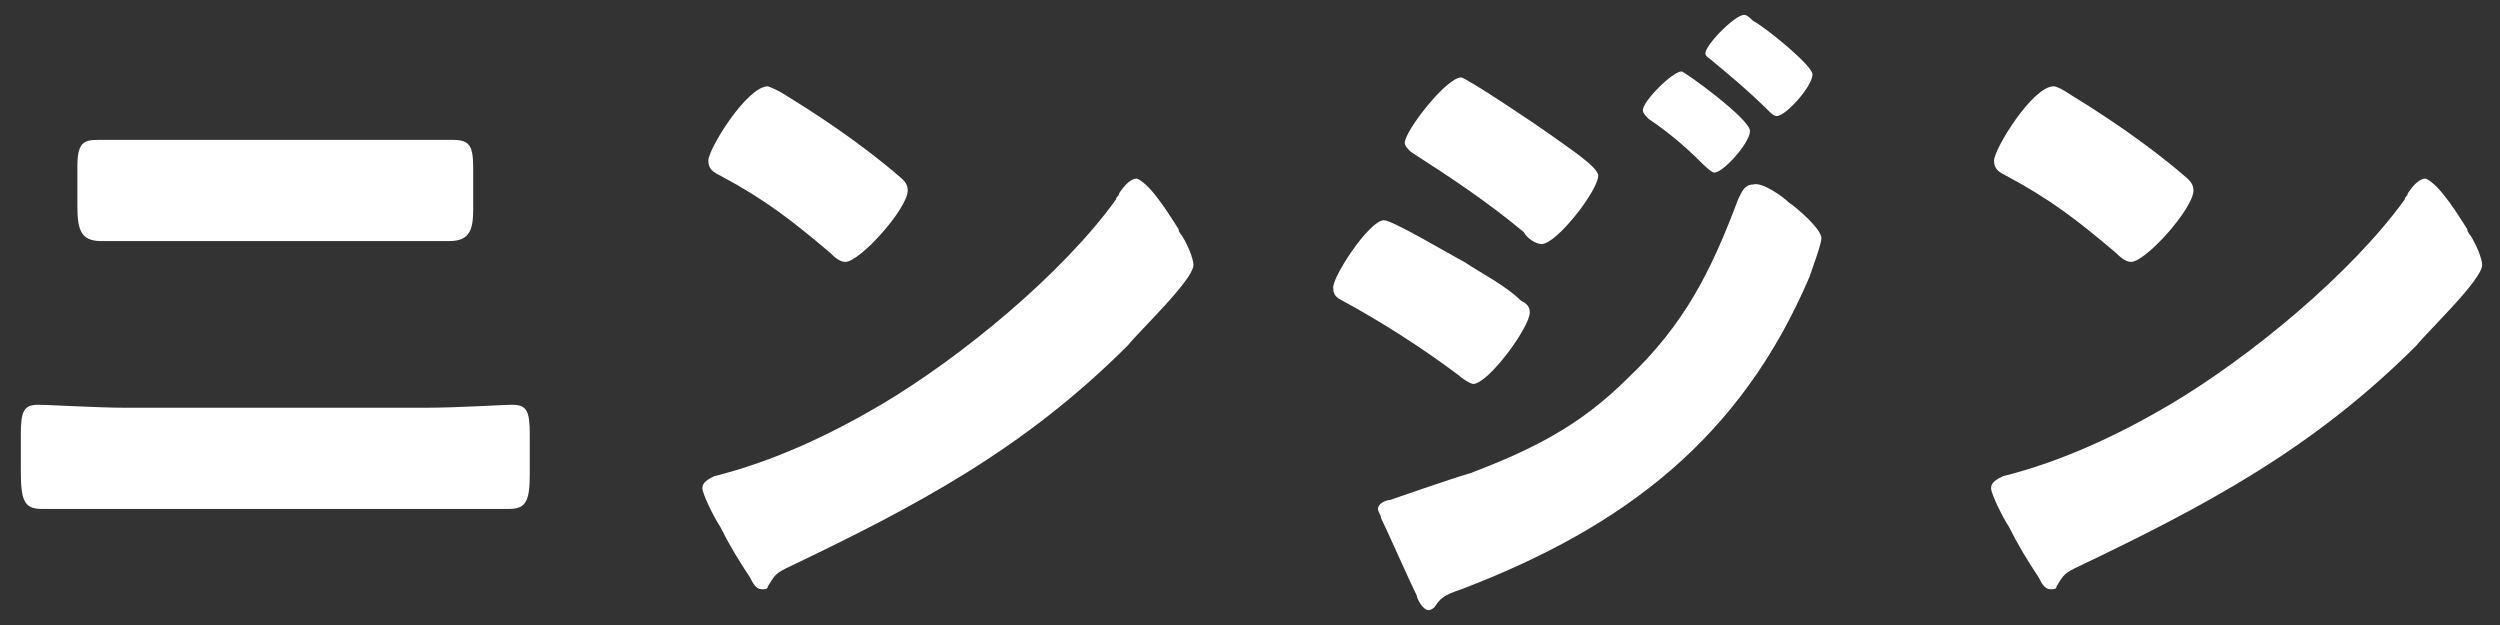 <?xml version="1.0" encoding="utf-8"?>
<!-- Generator: Adobe Illustrator 24.3.0, SVG Export Plug-In . SVG Version: 6.00 Build 0)  -->
<svg version="1.1" id="レイヤー_1" xmlns="http://www.w3.org/2000/svg" xmlns:xlink="http://www.w3.org/1999/xlink" x="0px"
	 y="0px" viewBox="0 0 84 21" style="enable-background:new 0 0 84 21;" xml:space="preserve">
<rect x="0" y="0" width="84" height="21" fill="#333333" stroke="none"/>
<style type="text/css">
	.st0{fill:#FFFFFF;}
</style>
<g>
	<g>
		<path class="st0" d="M14.3,13.7c1.1,0,2.6-0.1,2.9-0.1c0.5,0,0.6,0.2,0.6,1v1.3c0,0.9-0.1,1.2-0.7,1.2c-0.9,0-1.9,0-2.8,0H4.2
			c-0.9,0-1.9,0-2.8,0c-0.6,0-0.7-0.3-0.7-1.3v-1.2c0-0.8,0.1-1,0.6-1c0.3,0,2,0.1,2.9,0.1H14.3z M13.9,4.7c0.4,0,0.8,0,1.3,0
			c0.6,0,0.7,0.2,0.7,1V7c0,0.7-0.1,1.1-0.8,1.1c-1,0-1.9,0-2.9,0H6.3c-0.9,0-1.9,0-2.9,0c-0.7,0-0.8-0.4-0.8-1.2V5.6
			c0-0.8,0.2-0.9,0.7-0.9c0.4,0,0.8,0,1.2,0H13.9z"/>
		<path class="st0" d="M39.6,7.7c0,0.1,0.1,0.2,0.1,0.2c0.2,0.3,0.4,0.8,0.4,1c0,0.5-1.8,2.2-2.2,2.7c-3.5,3.5-7.1,5.4-11.5,7.5
			c-0.4,0.2-0.4,0.3-0.6,0.6c0,0.1-0.1,0.1-0.2,0.1c-0.2,0-0.3-0.2-0.4-0.4c-0.4-0.6-0.7-1.1-1-1.7c-0.2-0.3-0.6-1.1-0.6-1.3
			c0-0.2,0.2-0.3,0.4-0.4c2-0.5,3.9-1.4,5.6-2.4c2.7-1.6,6.1-4.4,7.9-6.9c0-0.1,0.1-0.1,0.1-0.2c0.2-0.3,0.4-0.5,0.6-0.5
			C38.7,6.2,39.4,7.4,39.6,7.7z M26.4,3.2c1.8,1.1,3.1,2.1,3.9,2.8c0.1,0.1,0.2,0.2,0.2,0.4c0,0.6-1.6,2.4-2.1,2.4
			c-0.2,0-0.4-0.2-0.5-0.3c-1.3-1.1-2.2-1.8-3.7-2.6c-0.2-0.1-0.4-0.2-0.4-0.5c0-0.4,1.3-2.5,2-2.5C25.8,2.9,26.1,3,26.4,3.2z"/>
		<path class="st0" d="M46.5,7.4c0.3,0,2.3,1.2,2.7,1.4c0.6,0.4,1.4,0.8,1.9,1.3c0.2,0.1,0.3,0.2,0.3,0.4c0,0.5-1.4,2.4-1.9,2.4
			c-0.1,0-0.4-0.2-0.5-0.3c-1.2-0.9-2.6-1.8-3.9-2.5c-0.2-0.1-0.3-0.2-0.3-0.4C44.7,9.4,46,7.4,46.5,7.4z M60.1,6.8
			c0.3,0.2,1.1,0.9,1.1,1.2c0,0.2-0.3,1-0.4,1.3c-2.3,5.4-6.2,8.4-11.7,10.5c-0.6,0.2-0.7,0.3-0.9,0.6c0,0-0.1,0.1-0.2,0.1
			c-0.2,0-0.4-0.4-0.4-0.5c-0.3-0.6-1-2.2-1.2-2.6c0-0.1-0.1-0.2-0.1-0.3c0-0.2,0.3-0.3,0.4-0.3c0.6-0.2,2-0.7,2.7-0.9
			c2.1-0.8,3.7-1.6,5.3-3.2c1.9-1.8,2.8-3.6,3.7-6c0.1-0.2,0.2-0.5,0.5-0.5C59.2,6.1,59.9,6.6,60.1,6.8z M52.2,4.6
			c0.4,0.3,1.5,1,1.5,1.3c0,0.5-1.4,2.3-1.9,2.3c-0.2,0-0.5-0.2-0.6-0.4c-1.2-1-2.4-1.8-3.8-2.7c-0.1-0.1-0.2-0.2-0.2-0.3
			c0-0.4,1.4-2.2,1.9-2.2C49.4,2.7,51.5,4.1,52.2,4.6z M56.5,2.4c0.1,0,2.3,1.6,2.3,2c0,0.4-0.9,1.4-1.2,1.4c-0.1,0-0.4-0.3-0.5-0.4
			c-0.5-0.5-1.1-1-1.7-1.4c-0.1-0.1-0.2-0.2-0.2-0.3C55.2,3.4,56.2,2.4,56.5,2.4z M58.9,0.7c0.4,0.2,2,1.5,2,1.8
			c0,0.4-0.9,1.4-1.2,1.4c-0.1,0-0.2-0.1-0.3-0.2c-0.6-0.6-1.2-1.1-1.8-1.6c-0.1-0.1-0.3-0.2-0.3-0.3c0-0.3,1-1.3,1.3-1.3
			C58.7,0.5,58.8,0.6,58.9,0.7z"/>
		<path class="st0" d="M82.9,7.7c0,0.1,0.1,0.2,0.1,0.2c0.2,0.3,0.4,0.8,0.4,1c0,0.5-1.8,2.2-2.2,2.7c-3.5,3.5-7.1,5.4-11.5,7.5
			c-0.4,0.2-0.4,0.3-0.6,0.6c0,0.1-0.1,0.1-0.2,0.1c-0.2,0-0.3-0.2-0.4-0.4c-0.4-0.6-0.7-1.1-1-1.7c-0.2-0.3-0.6-1.1-0.6-1.3
			c0-0.2,0.2-0.3,0.4-0.4c2-0.5,3.9-1.4,5.6-2.4c2.7-1.6,6.1-4.4,7.9-6.9c0-0.1,0.1-0.1,0.1-0.2c0.2-0.3,0.4-0.5,0.6-0.5
			C82,6.2,82.7,7.4,82.9,7.7z M69.6,3.2c1.8,1.1,3.1,2.1,3.9,2.8c0.1,0.1,0.2,0.2,0.2,0.4c0,0.6-1.6,2.4-2.1,2.4
			c-0.2,0-0.4-0.2-0.5-0.3c-1.3-1.1-2.2-1.8-3.7-2.6C67.2,5.8,67,5.7,67,5.4c0-0.4,1.3-2.5,2-2.5C69.1,2.9,69.3,3,69.6,3.2z"/>
	</g>
</g>
</svg>
